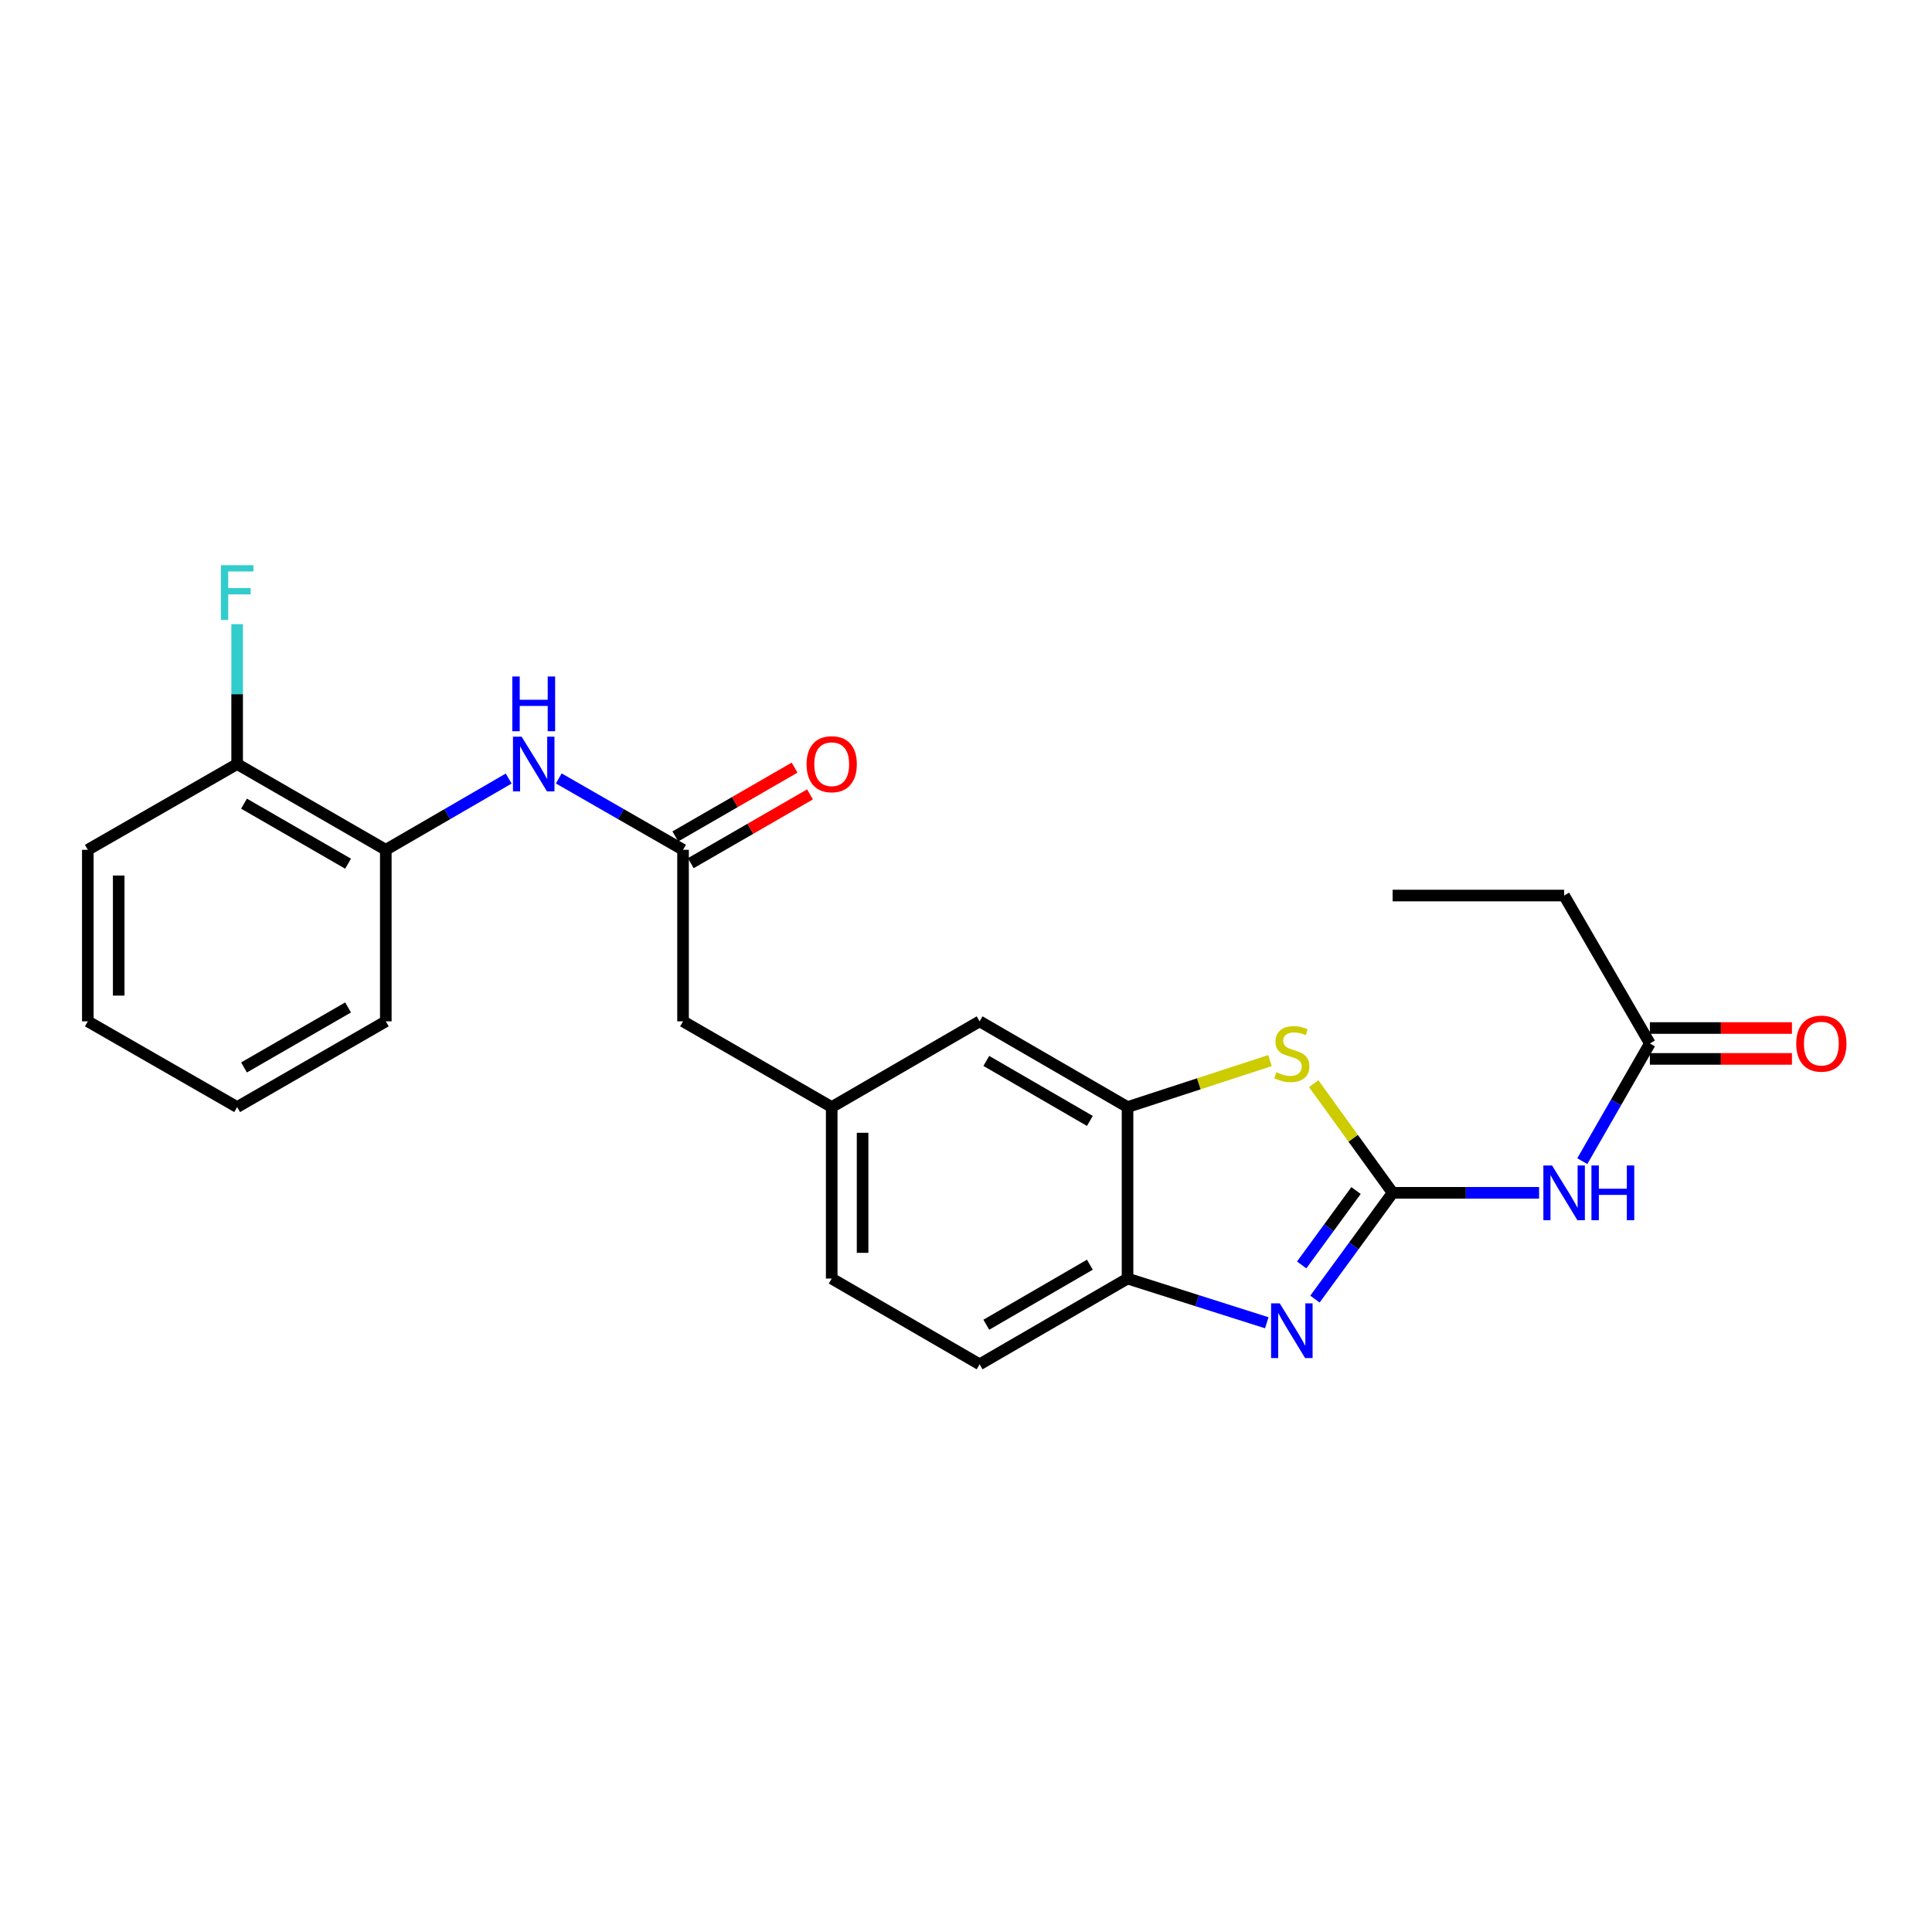<?xml version='1.0' encoding='iso-8859-1'?>
<svg version='1.1' baseProfile='full'
              xmlns='http://www.w3.org/2000/svg'
                      xmlns:rdkit='http://www.rdkit.org/xml'
                      xmlns:xlink='http://www.w3.org/1999/xlink'
                  xml:space='preserve'
width='1000px' height='1000px' viewBox='0 0 1000 1000'>
<!-- END OF HEADER -->
<rect style='opacity:1.0;fill:#FFFFFF;stroke:none' width='1000' height='1000' x='0' y='0'> </rect>
<path class='bond-0' d='M 720.822,617.402 L 700.721,644.905' style='fill:none;fill-rule:evenodd;stroke:#000000;stroke-width:6px;stroke-linecap:butt;stroke-linejoin:miter;stroke-opacity:1' />
<path class='bond-0' d='M 700.721,644.905 L 680.62,672.408' style='fill:none;fill-rule:evenodd;stroke:#0000FF;stroke-width:6px;stroke-linecap:butt;stroke-linejoin:miter;stroke-opacity:1' />
<path class='bond-0' d='M 701.885,616.221 L 687.815,635.473' style='fill:none;fill-rule:evenodd;stroke:#000000;stroke-width:6px;stroke-linecap:butt;stroke-linejoin:miter;stroke-opacity:1' />
<path class='bond-0' d='M 687.815,635.473 L 673.744,654.725' style='fill:none;fill-rule:evenodd;stroke:#0000FF;stroke-width:6px;stroke-linecap:butt;stroke-linejoin:miter;stroke-opacity:1' />
<path class='bond-1' d='M 720.822,617.402 L 700.391,589.153' style='fill:none;fill-rule:evenodd;stroke:#000000;stroke-width:6px;stroke-linecap:butt;stroke-linejoin:miter;stroke-opacity:1' />
<path class='bond-1' d='M 700.391,589.153 L 679.961,560.904' style='fill:none;fill-rule:evenodd;stroke:#CCCC00;stroke-width:6px;stroke-linecap:butt;stroke-linejoin:miter;stroke-opacity:1' />
<path class='bond-2' d='M 720.822,617.402 L 758.725,617.402' style='fill:none;fill-rule:evenodd;stroke:#000000;stroke-width:6px;stroke-linecap:butt;stroke-linejoin:miter;stroke-opacity:1' />
<path class='bond-2' d='M 758.725,617.402 L 796.627,617.402' style='fill:none;fill-rule:evenodd;stroke:#0000FF;stroke-width:6px;stroke-linecap:butt;stroke-linejoin:miter;stroke-opacity:1' />
<path class='bond-4' d='M 655.685,684.661 L 619.648,673.22' style='fill:none;fill-rule:evenodd;stroke:#0000FF;stroke-width:6px;stroke-linecap:butt;stroke-linejoin:miter;stroke-opacity:1' />
<path class='bond-4' d='M 619.648,673.22 L 583.612,661.78' style='fill:none;fill-rule:evenodd;stroke:#000000;stroke-width:6px;stroke-linecap:butt;stroke-linejoin:miter;stroke-opacity:1' />
<path class='bond-3' d='M 657.339,548.963 L 620.475,560.989' style='fill:none;fill-rule:evenodd;stroke:#CCCC00;stroke-width:6px;stroke-linecap:butt;stroke-linejoin:miter;stroke-opacity:1' />
<path class='bond-3' d='M 620.475,560.989 L 583.612,573.016' style='fill:none;fill-rule:evenodd;stroke:#000000;stroke-width:6px;stroke-linecap:butt;stroke-linejoin:miter;stroke-opacity:1' />
<path class='bond-7' d='M 818.996,601.014 L 836.485,570.554' style='fill:none;fill-rule:evenodd;stroke:#0000FF;stroke-width:6px;stroke-linecap:butt;stroke-linejoin:miter;stroke-opacity:1' />
<path class='bond-7' d='M 836.485,570.554 L 853.973,540.094' style='fill:none;fill-rule:evenodd;stroke:#000000;stroke-width:6px;stroke-linecap:butt;stroke-linejoin:miter;stroke-opacity:1' />
<path class='bond-9' d='M 583.612,573.016 L 507.049,528.646' style='fill:none;fill-rule:evenodd;stroke:#000000;stroke-width:6px;stroke-linecap:butt;stroke-linejoin:miter;stroke-opacity:1' />
<path class='bond-9' d='M 564.112,580.191 L 510.518,549.133' style='fill:none;fill-rule:evenodd;stroke:#000000;stroke-width:6px;stroke-linecap:butt;stroke-linejoin:miter;stroke-opacity:1' />
<path class='bond-24' d='M 583.612,573.016 L 583.612,661.78' style='fill:none;fill-rule:evenodd;stroke:#000000;stroke-width:6px;stroke-linecap:butt;stroke-linejoin:miter;stroke-opacity:1' />
<path class='bond-14' d='M 583.612,661.78 L 507.049,706.167' style='fill:none;fill-rule:evenodd;stroke:#000000;stroke-width:6px;stroke-linecap:butt;stroke-linejoin:miter;stroke-opacity:1' />
<path class='bond-14' d='M 564.11,654.609 L 510.516,685.68' style='fill:none;fill-rule:evenodd;stroke:#000000;stroke-width:6px;stroke-linecap:butt;stroke-linejoin:miter;stroke-opacity:1' />
<path class='bond-5' d='M 353.542,439.855 L 353.542,528.646' style='fill:none;fill-rule:evenodd;stroke:#000000;stroke-width:6px;stroke-linecap:butt;stroke-linejoin:miter;stroke-opacity:1' />
<path class='bond-6' d='M 353.542,439.855 L 321.381,421.385' style='fill:none;fill-rule:evenodd;stroke:#000000;stroke-width:6px;stroke-linecap:butt;stroke-linejoin:miter;stroke-opacity:1' />
<path class='bond-6' d='M 321.381,421.385 L 289.22,402.916' style='fill:none;fill-rule:evenodd;stroke:#0000FF;stroke-width:6px;stroke-linecap:butt;stroke-linejoin:miter;stroke-opacity:1' />
<path class='bond-10' d='M 357.536,446.778 L 388.398,428.975' style='fill:none;fill-rule:evenodd;stroke:#000000;stroke-width:6px;stroke-linecap:butt;stroke-linejoin:miter;stroke-opacity:1' />
<path class='bond-10' d='M 388.398,428.975 L 419.26,411.172' style='fill:none;fill-rule:evenodd;stroke:#FF0000;stroke-width:6px;stroke-linecap:butt;stroke-linejoin:miter;stroke-opacity:1' />
<path class='bond-10' d='M 349.549,432.932 L 380.41,415.128' style='fill:none;fill-rule:evenodd;stroke:#000000;stroke-width:6px;stroke-linecap:butt;stroke-linejoin:miter;stroke-opacity:1' />
<path class='bond-10' d='M 380.41,415.128 L 411.272,397.325' style='fill:none;fill-rule:evenodd;stroke:#FF0000;stroke-width:6px;stroke-linecap:butt;stroke-linejoin:miter;stroke-opacity:1' />
<path class='bond-8' d='M 263.299,402.977 L 231.494,421.416' style='fill:none;fill-rule:evenodd;stroke:#0000FF;stroke-width:6px;stroke-linecap:butt;stroke-linejoin:miter;stroke-opacity:1' />
<path class='bond-8' d='M 231.494,421.416 L 199.689,439.855' style='fill:none;fill-rule:evenodd;stroke:#000000;stroke-width:6px;stroke-linecap:butt;stroke-linejoin:miter;stroke-opacity:1' />
<path class='bond-13' d='M 853.973,548.087 L 890.742,548.087' style='fill:none;fill-rule:evenodd;stroke:#000000;stroke-width:6px;stroke-linecap:butt;stroke-linejoin:miter;stroke-opacity:1' />
<path class='bond-13' d='M 890.742,548.087 L 927.51,548.087' style='fill:none;fill-rule:evenodd;stroke:#FF0000;stroke-width:6px;stroke-linecap:butt;stroke-linejoin:miter;stroke-opacity:1' />
<path class='bond-13' d='M 853.973,532.101 L 890.742,532.101' style='fill:none;fill-rule:evenodd;stroke:#000000;stroke-width:6px;stroke-linecap:butt;stroke-linejoin:miter;stroke-opacity:1' />
<path class='bond-13' d='M 890.742,532.101 L 927.51,532.101' style='fill:none;fill-rule:evenodd;stroke:#FF0000;stroke-width:6px;stroke-linecap:butt;stroke-linejoin:miter;stroke-opacity:1' />
<path class='bond-18' d='M 853.973,540.094 L 809.587,463.532' style='fill:none;fill-rule:evenodd;stroke:#000000;stroke-width:6px;stroke-linecap:butt;stroke-linejoin:miter;stroke-opacity:1' />
<path class='bond-12' d='M 199.689,439.855 L 122.745,395.468' style='fill:none;fill-rule:evenodd;stroke:#000000;stroke-width:6px;stroke-linecap:butt;stroke-linejoin:miter;stroke-opacity:1' />
<path class='bond-12' d='M 180.16,447.044 L 126.299,415.973' style='fill:none;fill-rule:evenodd;stroke:#000000;stroke-width:6px;stroke-linecap:butt;stroke-linejoin:miter;stroke-opacity:1' />
<path class='bond-19' d='M 199.689,439.855 L 199.689,528.646' style='fill:none;fill-rule:evenodd;stroke:#000000;stroke-width:6px;stroke-linecap:butt;stroke-linejoin:miter;stroke-opacity:1' />
<path class='bond-11' d='M 507.049,528.646 L 430.487,573.016' style='fill:none;fill-rule:evenodd;stroke:#000000;stroke-width:6px;stroke-linecap:butt;stroke-linejoin:miter;stroke-opacity:1' />
<path class='bond-15' d='M 430.487,573.016 L 353.542,528.646' style='fill:none;fill-rule:evenodd;stroke:#000000;stroke-width:6px;stroke-linecap:butt;stroke-linejoin:miter;stroke-opacity:1' />
<path class='bond-25' d='M 430.487,573.016 L 430.487,661.78' style='fill:none;fill-rule:evenodd;stroke:#000000;stroke-width:6px;stroke-linecap:butt;stroke-linejoin:miter;stroke-opacity:1' />
<path class='bond-25' d='M 446.472,586.33 L 446.472,648.466' style='fill:none;fill-rule:evenodd;stroke:#000000;stroke-width:6px;stroke-linecap:butt;stroke-linejoin:miter;stroke-opacity:1' />
<path class='bond-17' d='M 122.745,395.468 L 122.745,359.275' style='fill:none;fill-rule:evenodd;stroke:#000000;stroke-width:6px;stroke-linecap:butt;stroke-linejoin:miter;stroke-opacity:1' />
<path class='bond-17' d='M 122.745,359.275 L 122.745,323.083' style='fill:none;fill-rule:evenodd;stroke:#33CCCC;stroke-width:6px;stroke-linecap:butt;stroke-linejoin:miter;stroke-opacity:1' />
<path class='bond-20' d='M 122.745,395.468 L 45.455,439.855' style='fill:none;fill-rule:evenodd;stroke:#000000;stroke-width:6px;stroke-linecap:butt;stroke-linejoin:miter;stroke-opacity:1' />
<path class='bond-16' d='M 507.049,706.167 L 430.487,661.78' style='fill:none;fill-rule:evenodd;stroke:#000000;stroke-width:6px;stroke-linecap:butt;stroke-linejoin:miter;stroke-opacity:1' />
<path class='bond-21' d='M 809.587,463.532 L 720.822,463.532' style='fill:none;fill-rule:evenodd;stroke:#000000;stroke-width:6px;stroke-linecap:butt;stroke-linejoin:miter;stroke-opacity:1' />
<path class='bond-22' d='M 199.689,528.646 L 122.745,573.016' style='fill:none;fill-rule:evenodd;stroke:#000000;stroke-width:6px;stroke-linecap:butt;stroke-linejoin:miter;stroke-opacity:1' />
<path class='bond-22' d='M 180.162,521.454 L 126.301,552.512' style='fill:none;fill-rule:evenodd;stroke:#000000;stroke-width:6px;stroke-linecap:butt;stroke-linejoin:miter;stroke-opacity:1' />
<path class='bond-26' d='M 45.455,439.855 L 45.455,528.646' style='fill:none;fill-rule:evenodd;stroke:#000000;stroke-width:6px;stroke-linecap:butt;stroke-linejoin:miter;stroke-opacity:1' />
<path class='bond-26' d='M 61.44,453.174 L 61.44,515.328' style='fill:none;fill-rule:evenodd;stroke:#000000;stroke-width:6px;stroke-linecap:butt;stroke-linejoin:miter;stroke-opacity:1' />
<path class='bond-23' d='M 122.745,573.016 L 45.455,528.646' style='fill:none;fill-rule:evenodd;stroke:#000000;stroke-width:6px;stroke-linecap:butt;stroke-linejoin:miter;stroke-opacity:1' />
<path  class='atom-1' d='M 662.395 674.618
L 671.675 689.618
Q 672.595 691.098, 674.075 693.778
Q 675.555 696.458, 675.635 696.618
L 675.635 674.618
L 679.395 674.618
L 679.395 702.938
L 675.515 702.938
L 665.555 686.538
Q 664.395 684.618, 663.155 682.418
Q 661.955 680.218, 661.595 679.538
L 661.595 702.938
L 657.915 702.938
L 657.915 674.618
L 662.395 674.618
' fill='#0000FF'/>
<path  class='atom-2' d='M 660.655 554.992
Q 660.975 555.112, 662.295 555.672
Q 663.615 556.232, 665.055 556.592
Q 666.535 556.912, 667.975 556.912
Q 670.655 556.912, 672.215 555.632
Q 673.775 554.312, 673.775 552.032
Q 673.775 550.472, 672.975 549.512
Q 672.215 548.552, 671.015 548.032
Q 669.815 547.512, 667.815 546.912
Q 665.295 546.152, 663.775 545.432
Q 662.295 544.712, 661.215 543.192
Q 660.175 541.672, 660.175 539.112
Q 660.175 535.552, 662.575 533.352
Q 665.015 531.152, 669.815 531.152
Q 673.095 531.152, 676.815 532.712
L 675.895 535.792
Q 672.495 534.392, 669.935 534.392
Q 667.175 534.392, 665.655 535.552
Q 664.135 536.672, 664.175 538.632
Q 664.175 540.152, 664.935 541.072
Q 665.735 541.992, 666.855 542.512
Q 668.015 543.032, 669.935 543.632
Q 672.495 544.432, 674.015 545.232
Q 675.535 546.032, 676.615 547.672
Q 677.735 549.272, 677.735 552.032
Q 677.735 555.952, 675.095 558.072
Q 672.495 560.152, 668.135 560.152
Q 665.615 560.152, 663.695 559.592
Q 661.815 559.072, 659.575 558.152
L 660.655 554.992
' fill='#CCCC00'/>
<path  class='atom-3' d='M 803.327 603.242
L 812.607 618.242
Q 813.527 619.722, 815.007 622.402
Q 816.487 625.082, 816.567 625.242
L 816.567 603.242
L 820.327 603.242
L 820.327 631.562
L 816.447 631.562
L 806.487 615.162
Q 805.327 613.242, 804.087 611.042
Q 802.887 608.842, 802.527 608.162
L 802.527 631.562
L 798.847 631.562
L 798.847 603.242
L 803.327 603.242
' fill='#0000FF'/>
<path  class='atom-3' d='M 823.727 603.242
L 827.567 603.242
L 827.567 615.282
L 842.047 615.282
L 842.047 603.242
L 845.887 603.242
L 845.887 631.562
L 842.047 631.562
L 842.047 618.482
L 827.567 618.482
L 827.567 631.562
L 823.727 631.562
L 823.727 603.242
' fill='#0000FF'/>
<path  class='atom-7' d='M 269.992 381.308
L 279.272 396.308
Q 280.192 397.788, 281.672 400.468
Q 283.152 403.148, 283.232 403.308
L 283.232 381.308
L 286.992 381.308
L 286.992 409.628
L 283.112 409.628
L 273.152 393.228
Q 271.992 391.308, 270.752 389.108
Q 269.552 386.908, 269.192 386.228
L 269.192 409.628
L 265.512 409.628
L 265.512 381.308
L 269.992 381.308
' fill='#0000FF'/>
<path  class='atom-7' d='M 265.172 350.156
L 269.012 350.156
L 269.012 362.196
L 283.492 362.196
L 283.492 350.156
L 287.332 350.156
L 287.332 378.476
L 283.492 378.476
L 283.492 365.396
L 269.012 365.396
L 269.012 378.476
L 265.172 378.476
L 265.172 350.156
' fill='#0000FF'/>
<path  class='atom-11' d='M 417.487 395.548
Q 417.487 388.748, 420.847 384.948
Q 424.207 381.148, 430.487 381.148
Q 436.767 381.148, 440.127 384.948
Q 443.487 388.748, 443.487 395.548
Q 443.487 402.428, 440.087 406.348
Q 436.687 410.228, 430.487 410.228
Q 424.247 410.228, 420.847 406.348
Q 417.487 402.468, 417.487 395.548
M 430.487 407.028
Q 434.807 407.028, 437.127 404.148
Q 439.487 401.228, 439.487 395.548
Q 439.487 389.988, 437.127 387.188
Q 434.807 384.348, 430.487 384.348
Q 426.167 384.348, 423.807 387.148
Q 421.487 389.948, 421.487 395.548
Q 421.487 401.268, 423.807 404.148
Q 426.167 407.028, 430.487 407.028
' fill='#FF0000'/>
<path  class='atom-14' d='M 929.729 540.174
Q 929.729 533.374, 933.089 529.574
Q 936.449 525.774, 942.729 525.774
Q 949.009 525.774, 952.369 529.574
Q 955.729 533.374, 955.729 540.174
Q 955.729 547.054, 952.329 550.974
Q 948.929 554.854, 942.729 554.854
Q 936.489 554.854, 933.089 550.974
Q 929.729 547.094, 929.729 540.174
M 942.729 551.654
Q 947.049 551.654, 949.369 548.774
Q 951.729 545.854, 951.729 540.174
Q 951.729 534.614, 949.369 531.814
Q 947.049 528.974, 942.729 528.974
Q 938.409 528.974, 936.049 531.774
Q 933.729 534.574, 933.729 540.174
Q 933.729 545.894, 936.049 548.774
Q 938.409 551.654, 942.729 551.654
' fill='#FF0000'/>
<path  class='atom-18' d='M 114.325 292.543
L 131.165 292.543
L 131.165 295.783
L 118.125 295.783
L 118.125 304.383
L 129.725 304.383
L 129.725 307.663
L 118.125 307.663
L 118.125 320.863
L 114.325 320.863
L 114.325 292.543
' fill='#33CCCC'/>
</svg>
